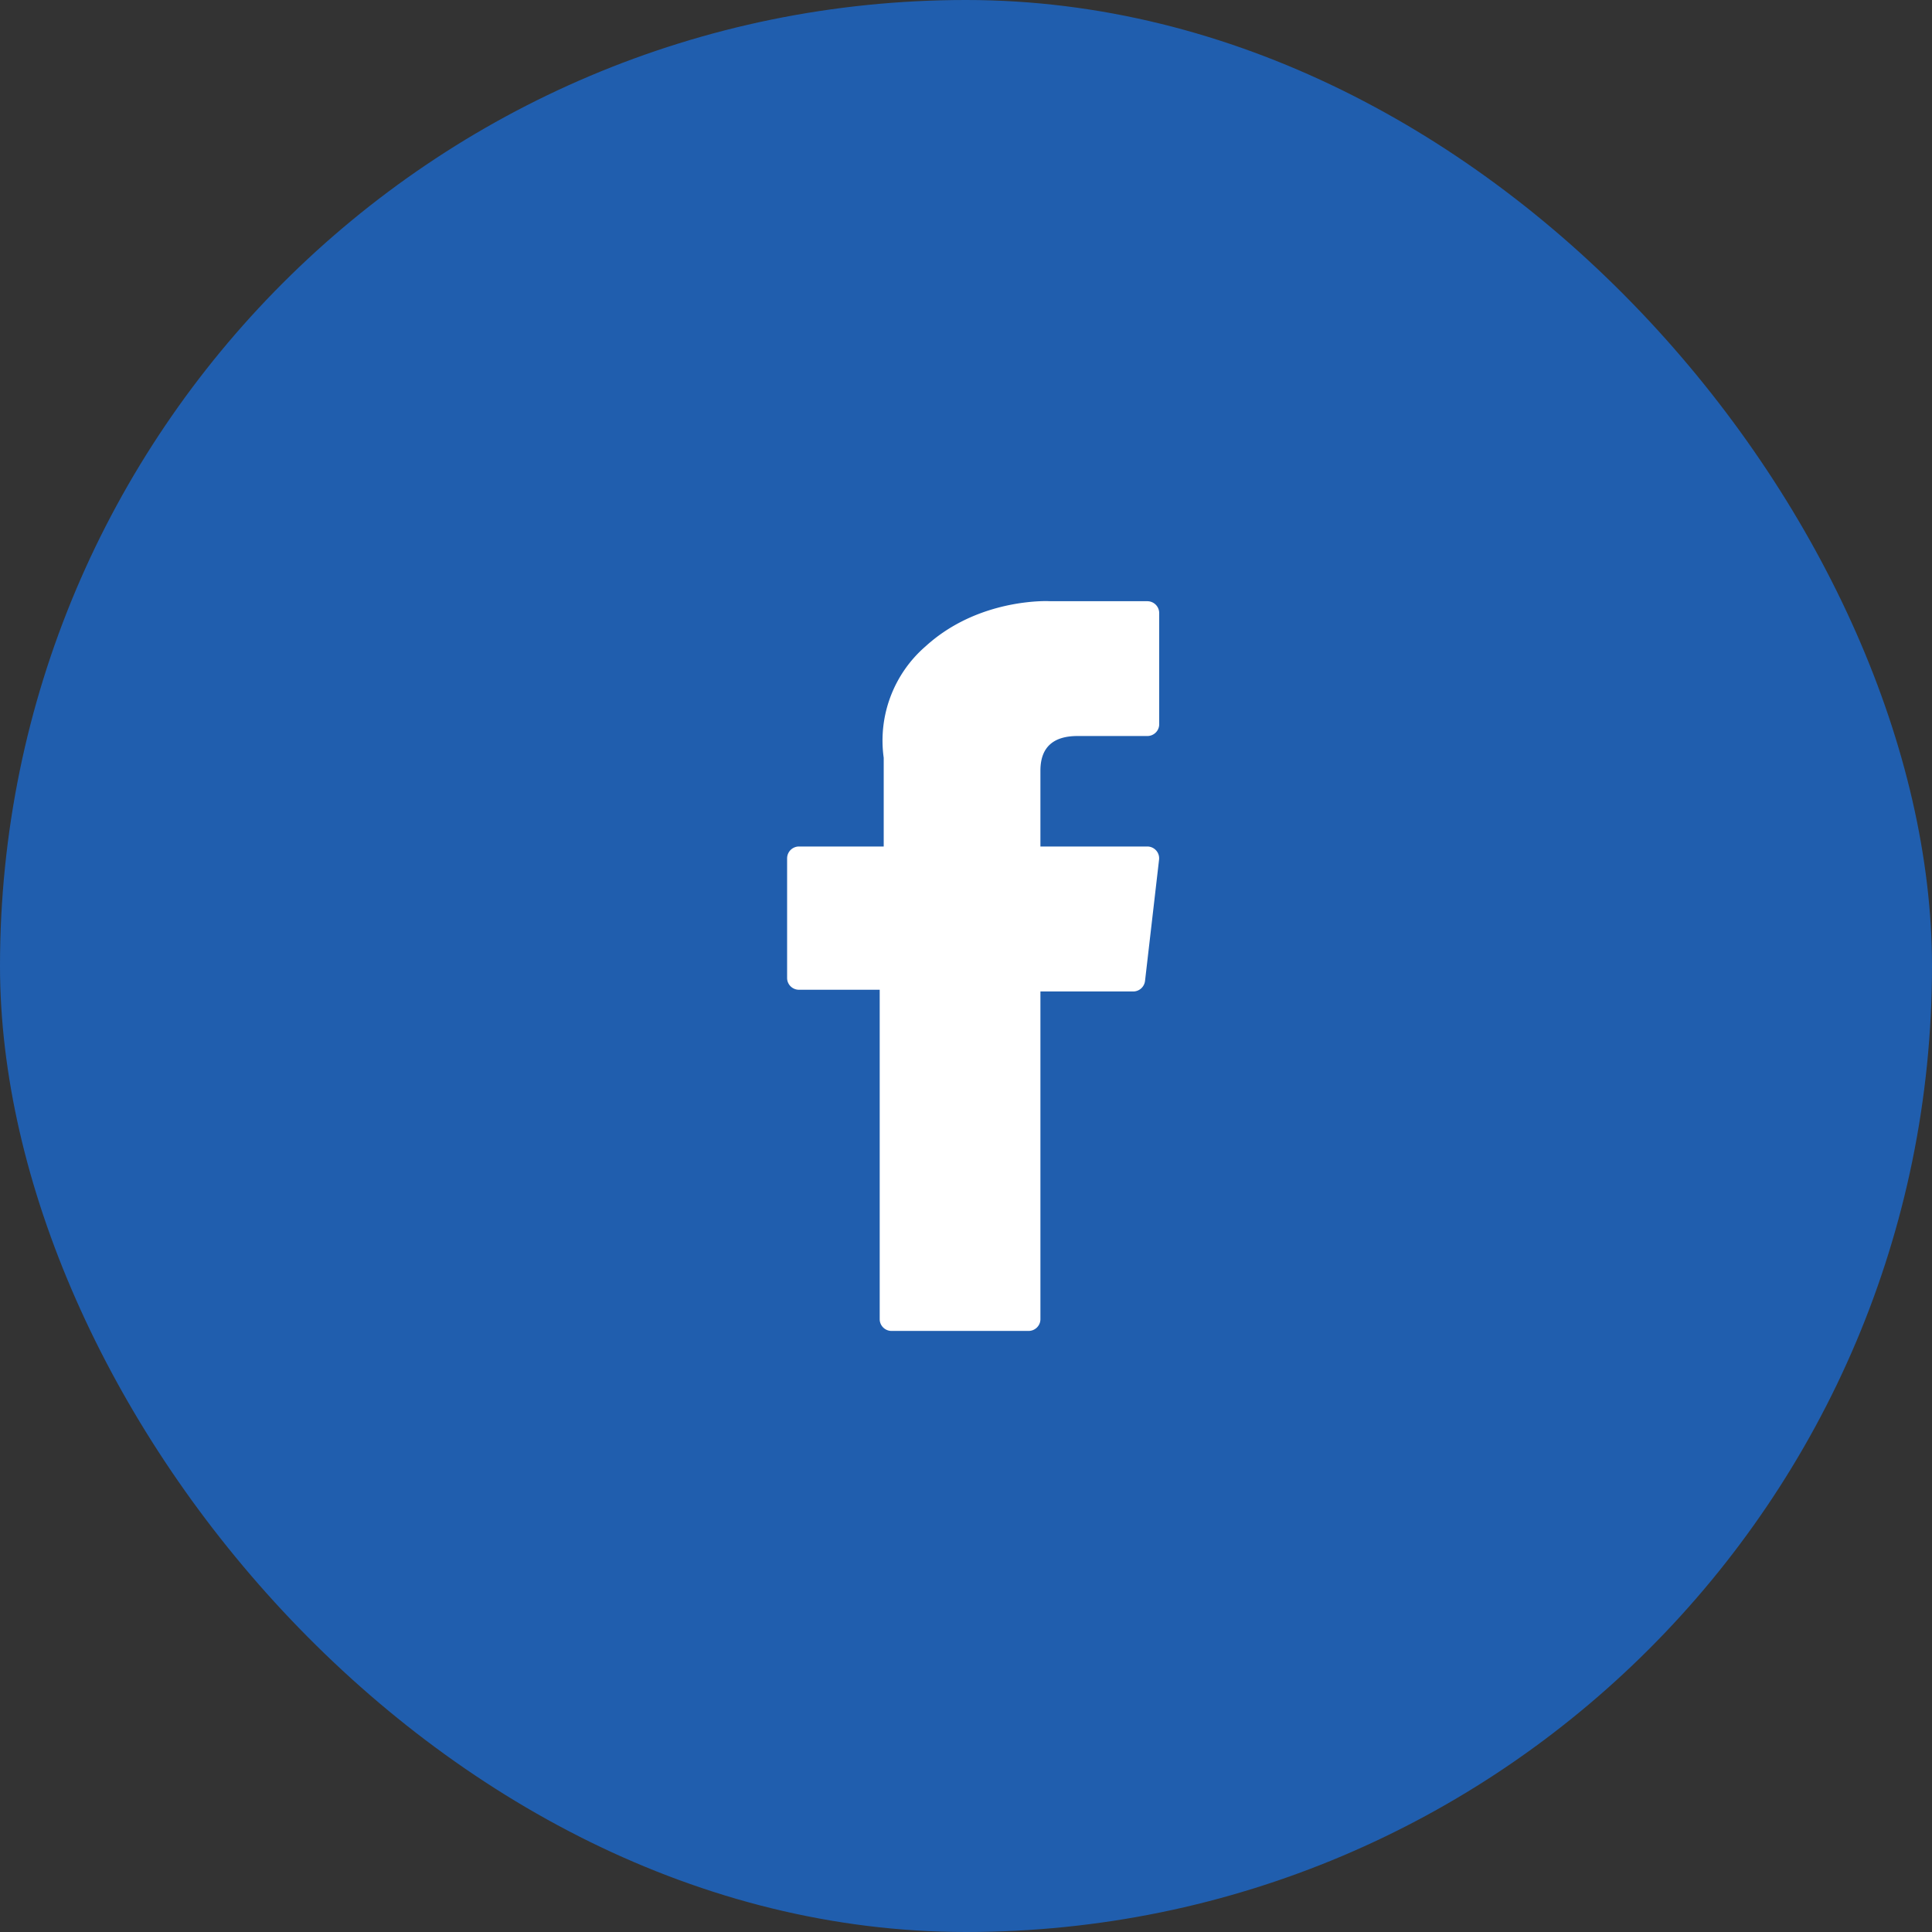 <svg xmlns="http://www.w3.org/2000/svg" width="135" height="135" fill="none"><rect width="100%" height="100%" fill="#333333" stroke="none"/><rect width="135" height="135" fill="#205EAE" rx="67.5"/><path fill="#fff" d="M55.83 69.16h5.64v23.02c0 .45.37.82.83.82h9.57c.46 0 .83-.37.83-.82v-22.9h6.48c.43 0 .78-.32.83-.74l.98-8.47a.82.82 0 0 0-.2-.64.83.83 0 0 0-.62-.28H72.7v-5.3c0-1.61.87-2.42 2.59-2.42h4.88c.46 0 .83-.37.83-.82v-7.78a.83.83 0 0 0-.83-.82h-6.73l-.31-.01c-1.17 0-5.23.23-8.44 3.15a8.71 8.71 0 0 0-2.94 7.8v6.2h-5.92a.83.83 0 0 0-.83.83v8.36c0 .45.37.82.83.82Z"/></svg>
